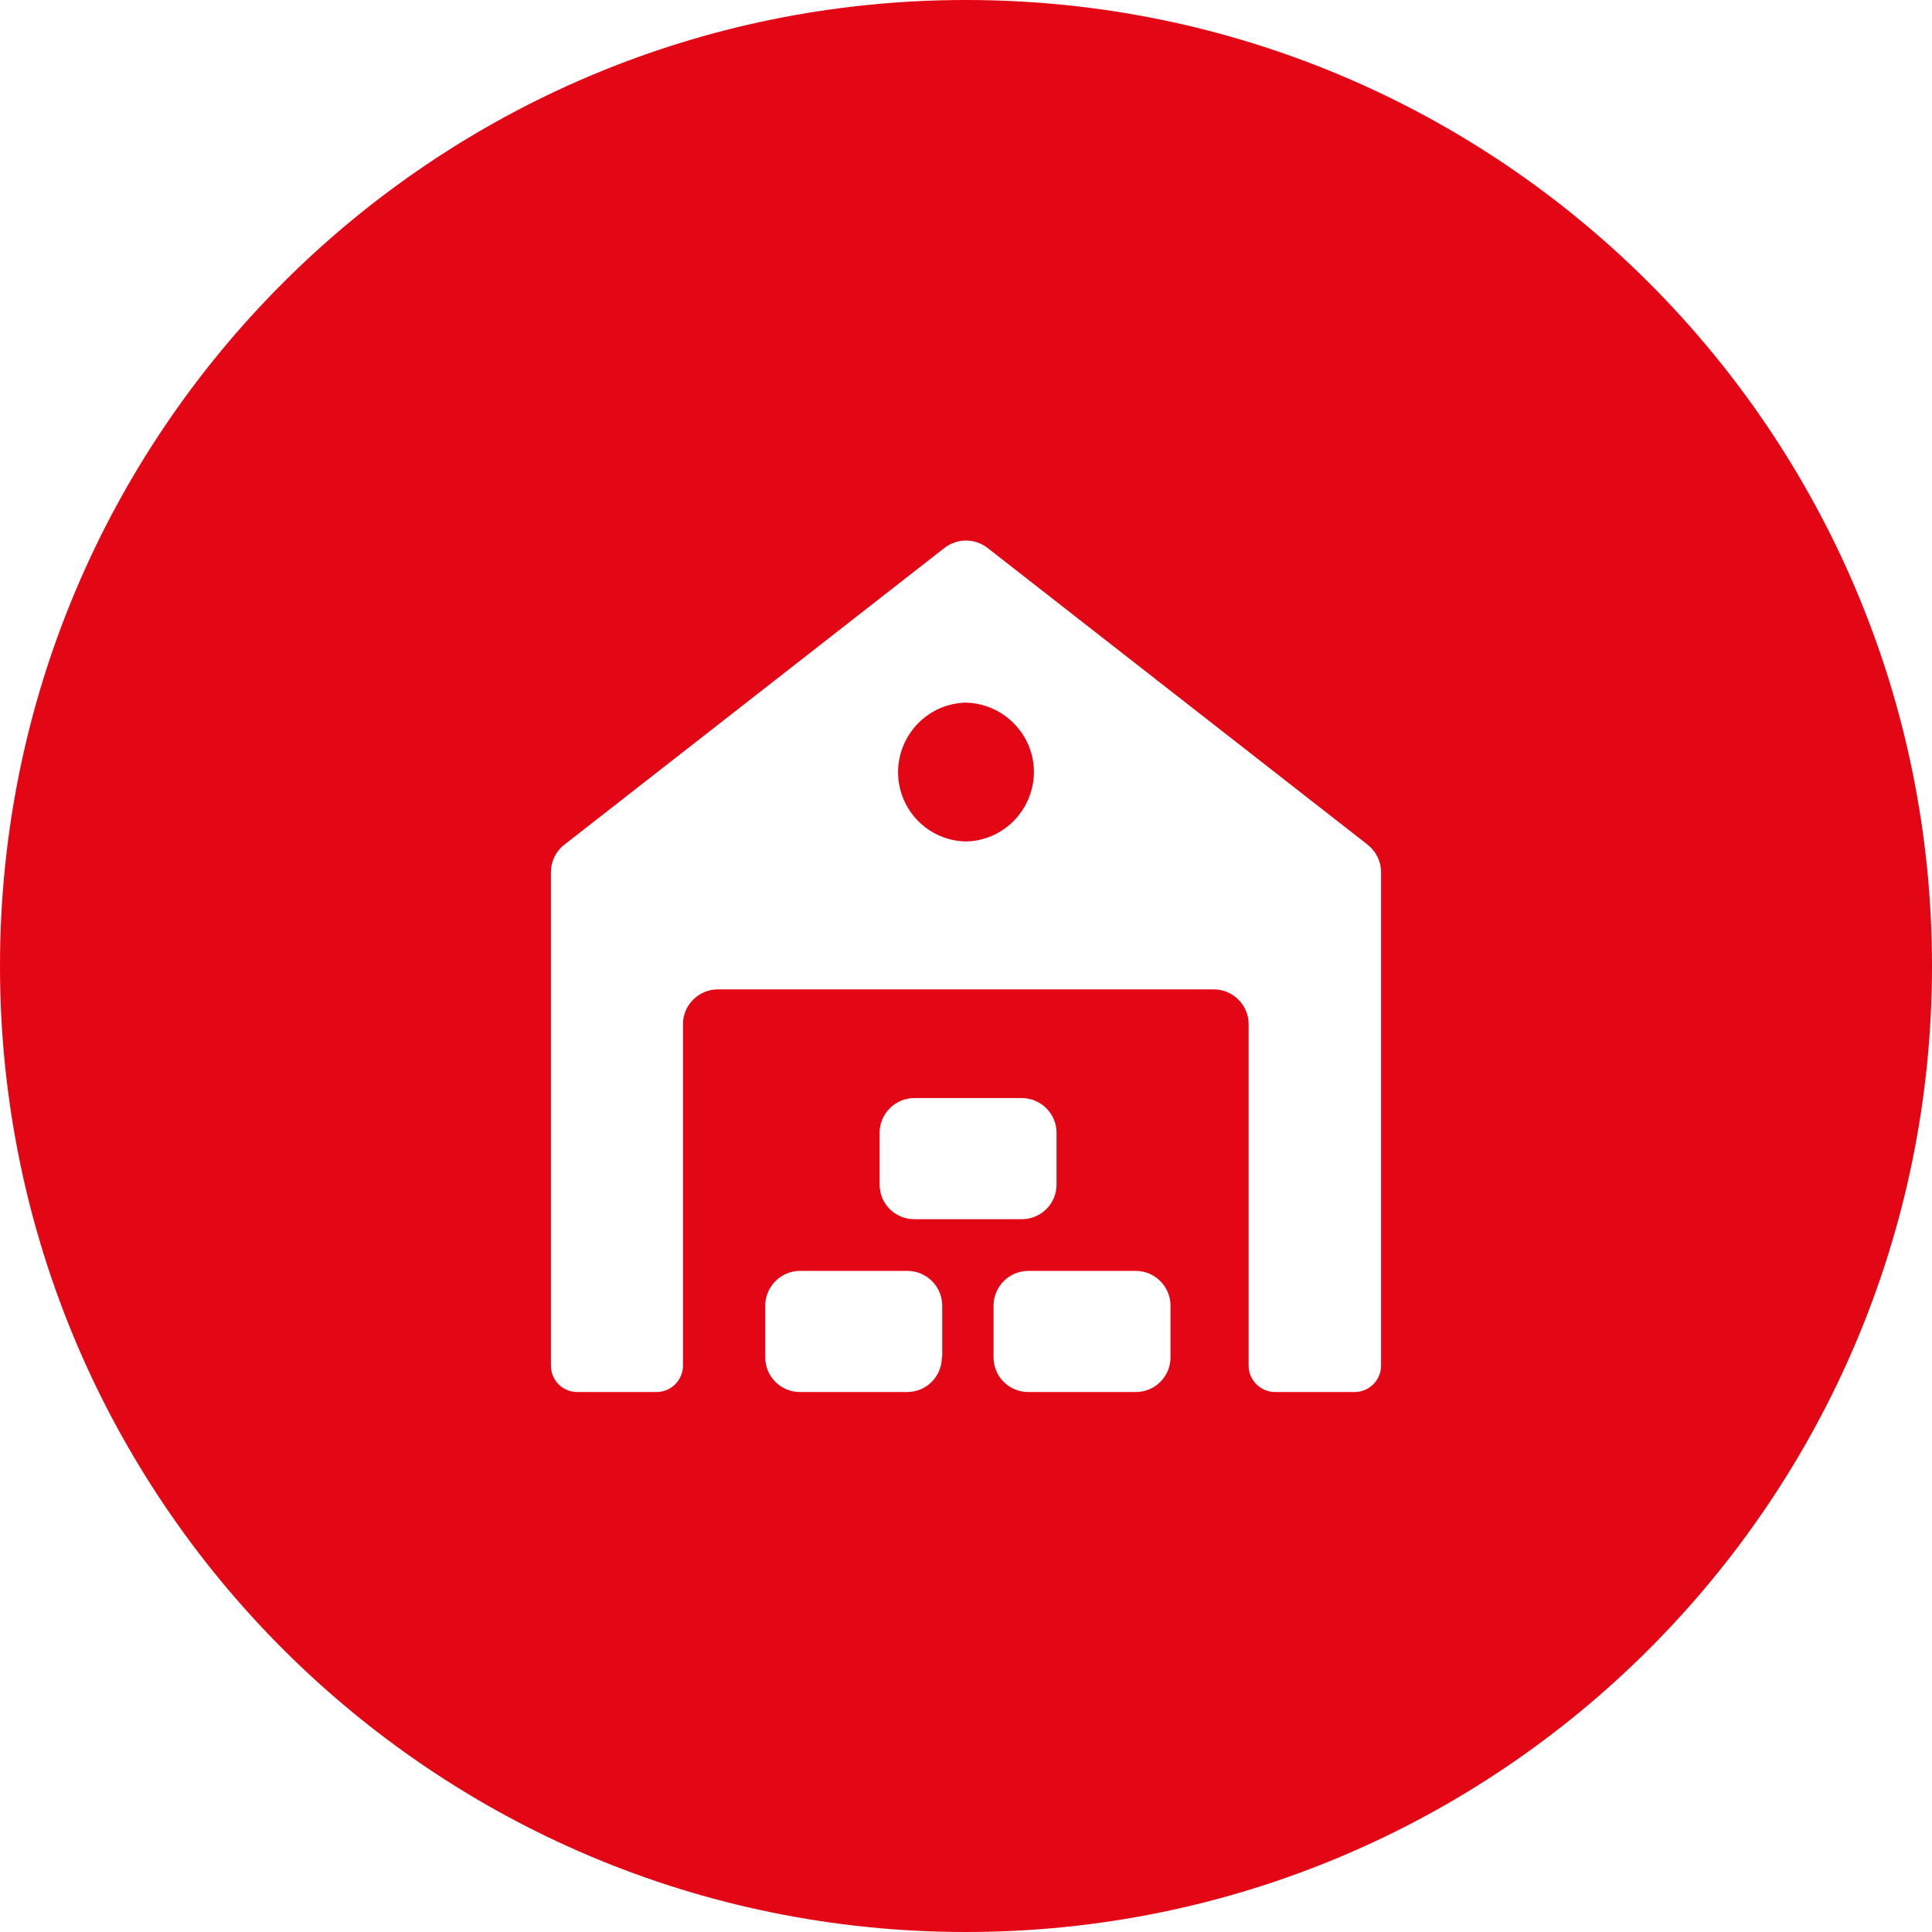 <?xml version="1.0" encoding="utf-8"?>
<!-- Generator: Adobe Illustrator 27.6.1, SVG Export Plug-In . SVG Version: 6.00 Build 0)  -->
<svg version="1.1" id="Layer_1" xmlns:svgjs="http://svgjs.com/svgjs"
	 xmlns="http://www.w3.org/2000/svg" xmlns:xlink="http://www.w3.org/1999/xlink" x="0px" y="0px" viewBox="0 0 512 512"
	 style="enable-background:new 0 0 512 512;" xml:space="preserve">
<style type="text/css">
	.st0{fill:#E30614;}
</style>
<g>
	<path class="st0" d="M256,0C114.6,0,0,114.6,0,256s114.6,256,256,256s256-114.6,256-256S397.4,0,256,0z M249.6,359.7
		c0,5.1-4.1,9.2-9.2,9.2H212c-5.1,0-9.2-4.1-9.2-9.2V346c0-5,4.1-9.2,9.2-9.2h28.5c5,0,9.2,4.1,9.2,9.2V359.7z M242.3,323.1
		c-5.1,0-9.2-4.1-9.2-9.2v-13.7c0-5,4.1-9.2,9.2-9.2h28.5c5,0,9.2,4.1,9.2,9.2v13.7c0,5.1-4.1,9.2-9.2,9.2H242.3z M310.2,359.7
		c0,5.1-4.1,9.2-9.2,9.2h-28.5c-5.1,0-9.2-4.1-9.2-9.2V346c0-5,4.1-9.2,9.2-9.2h28.5c5,0,9.2,4.1,9.2,9.2V359.7z M366,361.9
		c0,3.8-3.1,7-7,7h-21.1c-3.8,0-7-3.1-7-7v-90.5c0-5-4.1-9.2-9.2-9.2H190.2c-5,0-9.2,4.1-9.2,9.2v90.5c0,3.8-3.1,7-7,7H153
		c-3.9,0-7-3.1-7-7V231.1c0-2.8,1.3-5.5,3.5-7.2l100.8-78.7c3.4-2.6,8-2.6,11.4,0l100.8,78.7v0c2.2,1.8,3.5,4.4,3.5,7.2V361.9z"/>
	<path class="st0" d="M256,186.2c-9.8,0.2-17.7,8.1-18,18c-0.2,10.2,7.8,18.6,18,18.8c9.8-0.2,17.7-8.1,18-18
		C274.2,194.9,266.2,186.5,256,186.2z"/>
</g>
</svg>
